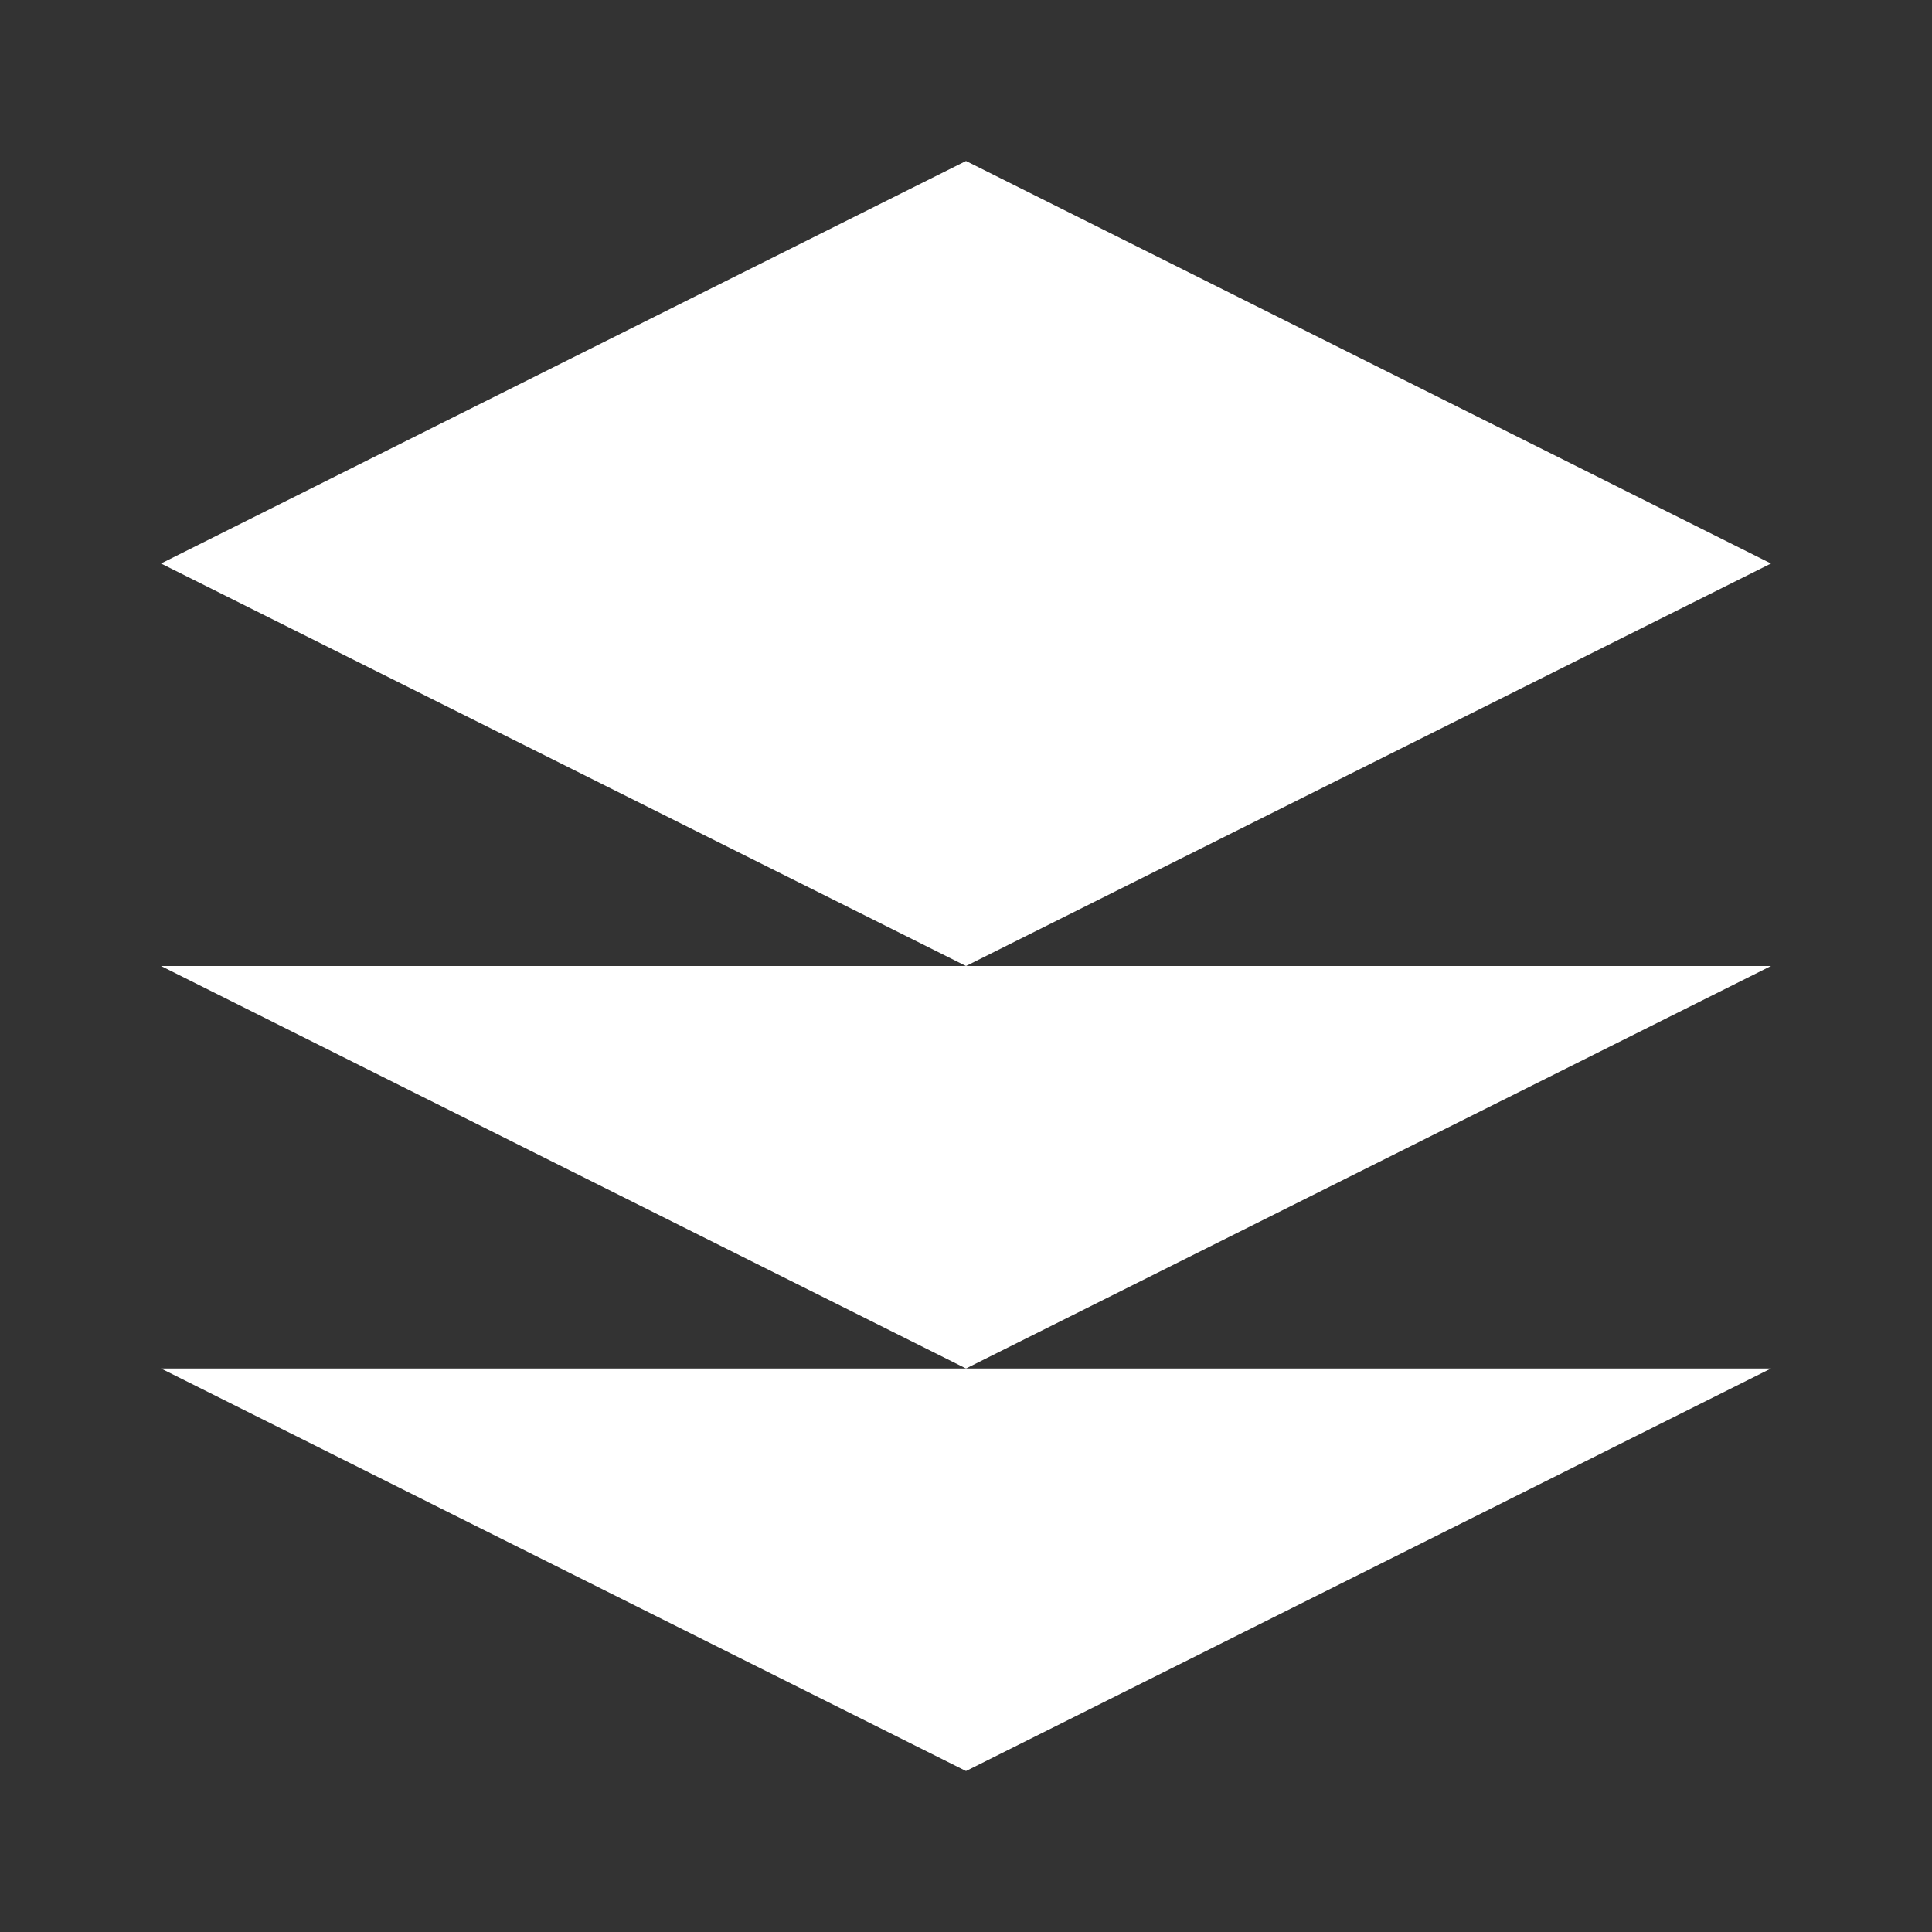 <svg width="24" height="24" viewBox="0 0 24 24" fill="none" xmlns="http://www.w3.org/2000/svg">
  <rect x="0" y="0" width="24" height="24" fill="#333333" stroke="none"/>
  <path d="M12 2L2 7L12 12L22 7L12 2Z" fill="white"/>
  <path d="M2 17L12 22L22 17" fill="white"/>
  <path d="M2 12L12 17L22 12" fill="white"/>
</svg> 